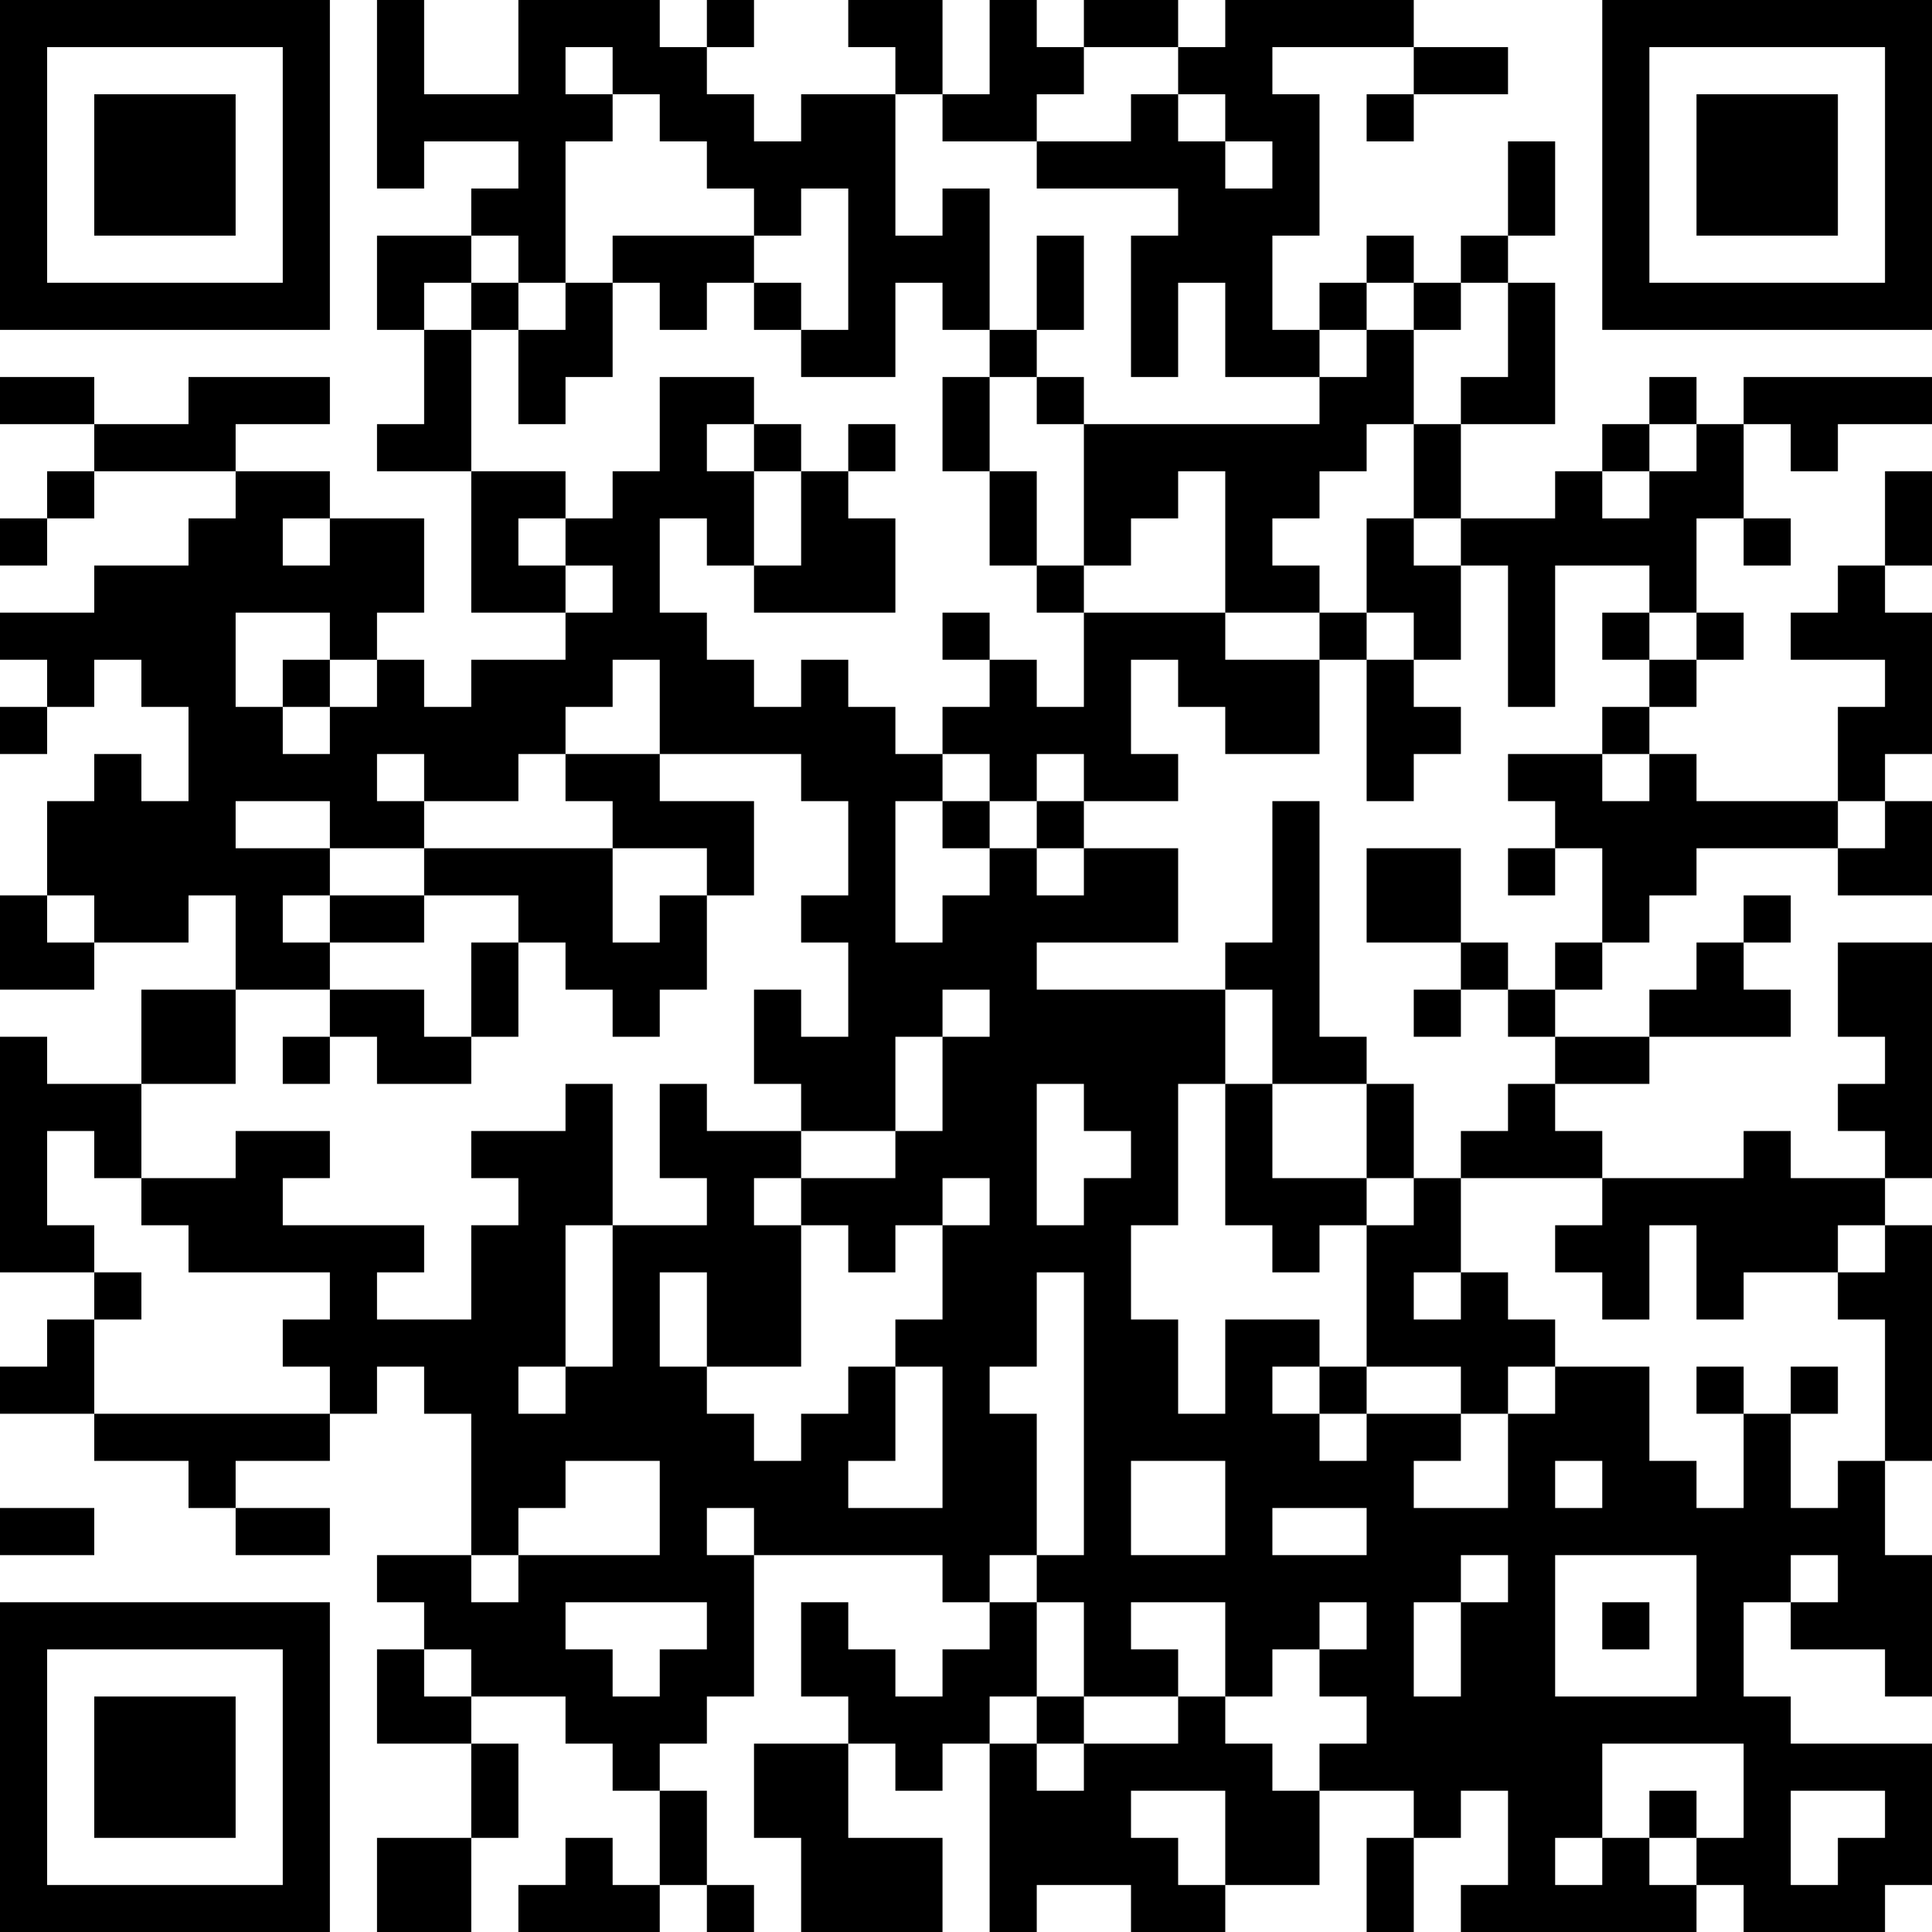<?xml version="1.0" encoding="UTF-8"?>
<svg xmlns="http://www.w3.org/2000/svg" version="1.1" width="250" height="250" viewBox="0 0 250 250"><rect x="0" y="0" width="250" height="250" fill="#ffffff"/><g transform="scale(6.098)"><g transform="translate(0,0)"><path fill-rule="evenodd" d="M8 0L8 4L9 4L9 3L11 3L11 4L10 4L10 5L8 5L8 7L9 7L9 9L8 9L8 10L10 10L10 13L12 13L12 14L10 14L10 15L9 15L9 14L8 14L8 13L9 13L9 11L7 11L7 10L5 10L5 9L7 9L7 8L4 8L4 9L2 9L2 8L0 8L0 9L2 9L2 10L1 10L1 11L0 11L0 12L1 12L1 11L2 11L2 10L5 10L5 11L4 11L4 12L2 12L2 13L0 13L0 14L1 14L1 15L0 15L0 16L1 16L1 15L2 15L2 14L3 14L3 15L4 15L4 17L3 17L3 16L2 16L2 17L1 17L1 19L0 19L0 21L2 21L2 20L4 20L4 19L5 19L5 21L3 21L3 23L1 23L1 22L0 22L0 27L2 27L2 28L1 28L1 29L0 29L0 30L2 30L2 31L4 31L4 32L5 32L5 33L7 33L7 32L5 32L5 31L7 31L7 30L8 30L8 29L9 29L9 30L10 30L10 33L8 33L8 34L9 34L9 35L8 35L8 37L10 37L10 39L8 39L8 41L10 41L10 39L11 39L11 37L10 37L10 36L12 36L12 37L13 37L13 38L14 38L14 40L13 40L13 39L12 39L12 40L11 40L11 41L14 41L14 40L15 40L15 41L16 41L16 40L15 40L15 38L14 38L14 37L15 37L15 36L16 36L16 33L20 33L20 34L21 34L21 35L20 35L20 36L19 36L19 35L18 35L18 34L17 34L17 36L18 36L18 37L16 37L16 39L17 39L17 41L20 41L20 39L18 39L18 37L19 37L19 38L20 38L20 37L21 37L21 41L22 41L22 40L24 40L24 41L26 41L26 40L28 40L28 38L30 38L30 39L29 39L29 41L30 41L30 39L31 39L31 38L32 38L32 40L31 40L31 41L36 41L36 40L37 40L37 41L40 41L40 40L41 40L41 37L38 37L38 36L37 36L37 34L38 34L38 35L40 35L40 36L41 36L41 33L40 33L40 31L41 31L41 26L40 26L40 25L41 25L41 20L39 20L39 22L40 22L40 23L39 23L39 24L40 24L40 25L38 25L38 24L37 24L37 25L34 25L34 24L33 24L33 23L35 23L35 22L38 22L38 21L37 21L37 20L38 20L38 19L37 19L37 20L36 20L36 21L35 21L35 22L33 22L33 21L34 21L34 20L35 20L35 19L36 19L36 18L39 18L39 19L41 19L41 17L40 17L40 16L41 16L41 13L40 13L40 12L41 12L41 10L40 10L40 12L39 12L39 13L38 13L38 14L40 14L40 15L39 15L39 17L36 17L36 16L35 16L35 15L36 15L36 14L37 14L37 13L36 13L36 11L37 11L37 12L38 12L38 11L37 11L37 9L38 9L38 10L39 10L39 9L41 9L41 8L37 8L37 9L36 9L36 8L35 8L35 9L34 9L34 10L33 10L33 11L31 11L31 9L33 9L33 6L32 6L32 5L33 5L33 3L32 3L32 5L31 5L31 6L30 6L30 5L29 5L29 6L28 6L28 7L27 7L27 5L28 5L28 2L27 2L27 1L30 1L30 2L29 2L29 3L30 3L30 2L32 2L32 1L30 1L30 0L26 0L26 1L25 1L25 0L23 0L23 1L22 1L22 0L21 0L21 2L20 2L20 0L18 0L18 1L19 1L19 2L17 2L17 3L16 3L16 2L15 2L15 1L16 1L16 0L15 0L15 1L14 1L14 0L11 0L11 2L9 2L9 0ZM12 1L12 2L13 2L13 3L12 3L12 6L11 6L11 5L10 5L10 6L9 6L9 7L10 7L10 10L12 10L12 11L11 11L11 12L12 12L12 13L13 13L13 12L12 12L12 11L13 11L13 10L14 10L14 8L16 8L16 9L15 9L15 10L16 10L16 12L15 12L15 11L14 11L14 13L15 13L15 14L16 14L16 15L17 15L17 14L18 14L18 15L19 15L19 16L20 16L20 17L19 17L19 20L20 20L20 19L21 19L21 18L22 18L22 19L23 19L23 18L25 18L25 20L22 20L22 21L26 21L26 23L25 23L25 26L24 26L24 28L25 28L25 30L26 30L26 28L28 28L28 29L27 29L27 30L28 30L28 31L29 31L29 30L31 30L31 31L30 31L30 32L32 32L32 30L33 30L33 29L35 29L35 31L36 31L36 32L37 32L37 30L38 30L38 32L39 32L39 31L40 31L40 28L39 28L39 27L40 27L40 26L39 26L39 27L37 27L37 28L36 28L36 26L35 26L35 28L34 28L34 27L33 27L33 26L34 26L34 25L31 25L31 24L32 24L32 23L33 23L33 22L32 22L32 21L33 21L33 20L34 20L34 18L33 18L33 17L32 17L32 16L34 16L34 17L35 17L35 16L34 16L34 15L35 15L35 14L36 14L36 13L35 13L35 12L33 12L33 15L32 15L32 12L31 12L31 11L30 11L30 9L31 9L31 8L32 8L32 6L31 6L31 7L30 7L30 6L29 6L29 7L28 7L28 8L26 8L26 6L25 6L25 8L24 8L24 5L25 5L25 4L22 4L22 3L24 3L24 2L25 2L25 3L26 3L26 4L27 4L27 3L26 3L26 2L25 2L25 1L23 1L23 2L22 2L22 3L20 3L20 2L19 2L19 5L20 5L20 4L21 4L21 7L20 7L20 6L19 6L19 8L17 8L17 7L18 7L18 4L17 4L17 5L16 5L16 4L15 4L15 3L14 3L14 2L13 2L13 1ZM13 5L13 6L12 6L12 7L11 7L11 6L10 6L10 7L11 7L11 9L12 9L12 8L13 8L13 6L14 6L14 7L15 7L15 6L16 6L16 7L17 7L17 6L16 6L16 5ZM22 5L22 7L21 7L21 8L20 8L20 10L21 10L21 12L22 12L22 13L23 13L23 15L22 15L22 14L21 14L21 13L20 13L20 14L21 14L21 15L20 15L20 16L21 16L21 17L20 17L20 18L21 18L21 17L22 17L22 18L23 18L23 17L25 17L25 16L24 16L24 14L25 14L25 15L26 15L26 16L28 16L28 14L29 14L29 17L30 17L30 16L31 16L31 15L30 15L30 14L31 14L31 12L30 12L30 11L29 11L29 13L28 13L28 12L27 12L27 11L28 11L28 10L29 10L29 9L30 9L30 7L29 7L29 8L28 8L28 9L23 9L23 8L22 8L22 7L23 7L23 5ZM21 8L21 10L22 10L22 12L23 12L23 13L26 13L26 14L28 14L28 13L26 13L26 10L25 10L25 11L24 11L24 12L23 12L23 9L22 9L22 8ZM16 9L16 10L17 10L17 12L16 12L16 13L19 13L19 11L18 11L18 10L19 10L19 9L18 9L18 10L17 10L17 9ZM35 9L35 10L34 10L34 11L35 11L35 10L36 10L36 9ZM6 11L6 12L7 12L7 11ZM5 13L5 15L6 15L6 16L7 16L7 15L8 15L8 14L7 14L7 13ZM29 13L29 14L30 14L30 13ZM34 13L34 14L35 14L35 13ZM6 14L6 15L7 15L7 14ZM13 14L13 15L12 15L12 16L11 16L11 17L9 17L9 16L8 16L8 17L9 17L9 18L7 18L7 17L5 17L5 18L7 18L7 19L6 19L6 20L7 20L7 21L5 21L5 23L3 23L3 25L2 25L2 24L1 24L1 26L2 26L2 27L3 27L3 28L2 28L2 30L7 30L7 29L6 29L6 28L7 28L7 27L4 27L4 26L3 26L3 25L5 25L5 24L7 24L7 25L6 25L6 26L9 26L9 27L8 27L8 28L10 28L10 26L11 26L11 25L10 25L10 24L12 24L12 23L13 23L13 26L12 26L12 29L11 29L11 30L12 30L12 29L13 29L13 26L15 26L15 25L14 25L14 23L15 23L15 24L17 24L17 25L16 25L16 26L17 26L17 29L15 29L15 27L14 27L14 29L15 29L15 30L16 30L16 31L17 31L17 30L18 30L18 29L19 29L19 31L18 31L18 32L20 32L20 29L19 29L19 28L20 28L20 26L21 26L21 25L20 25L20 26L19 26L19 27L18 27L18 26L17 26L17 25L19 25L19 24L20 24L20 22L21 22L21 21L20 21L20 22L19 22L19 24L17 24L17 23L16 23L16 21L17 21L17 22L18 22L18 20L17 20L17 19L18 19L18 17L17 17L17 16L14 16L14 14ZM12 16L12 17L13 17L13 18L9 18L9 19L7 19L7 20L9 20L9 19L11 19L11 20L10 20L10 22L9 22L9 21L7 21L7 22L6 22L6 23L7 23L7 22L8 22L8 23L10 23L10 22L11 22L11 20L12 20L12 21L13 21L13 22L14 22L14 21L15 21L15 19L16 19L16 17L14 17L14 16ZM22 16L22 17L23 17L23 16ZM27 17L27 20L26 20L26 21L27 21L27 23L26 23L26 26L27 26L27 27L28 27L28 26L29 26L29 29L28 29L28 30L29 30L29 29L31 29L31 30L32 30L32 29L33 29L33 28L32 28L32 27L31 27L31 25L30 25L30 23L29 23L29 22L28 22L28 17ZM39 17L39 18L40 18L40 17ZM13 18L13 20L14 20L14 19L15 19L15 18ZM29 18L29 20L31 20L31 21L30 21L30 22L31 22L31 21L32 21L32 20L31 20L31 18ZM32 18L32 19L33 19L33 18ZM1 19L1 20L2 20L2 19ZM22 23L22 26L23 26L23 25L24 25L24 24L23 24L23 23ZM27 23L27 25L29 25L29 26L30 26L30 25L29 25L29 23ZM22 27L22 29L21 29L21 30L22 30L22 33L21 33L21 34L22 34L22 36L21 36L21 37L22 37L22 38L23 38L23 37L25 37L25 36L26 36L26 37L27 37L27 38L28 38L28 37L29 37L29 36L28 36L28 35L29 35L29 34L28 34L28 35L27 35L27 36L26 36L26 34L24 34L24 35L25 35L25 36L23 36L23 34L22 34L22 33L23 33L23 27ZM30 27L30 28L31 28L31 27ZM36 29L36 30L37 30L37 29ZM38 29L38 30L39 30L39 29ZM12 31L12 32L11 32L11 33L10 33L10 34L11 34L11 33L14 33L14 31ZM24 31L24 33L26 33L26 31ZM33 31L33 32L34 32L34 31ZM0 32L0 33L2 33L2 32ZM15 32L15 33L16 33L16 32ZM27 32L27 33L29 33L29 32ZM31 33L31 34L30 34L30 36L31 36L31 34L32 34L32 33ZM33 33L33 36L36 36L36 33ZM38 33L38 34L39 34L39 33ZM12 34L12 35L13 35L13 36L14 36L14 35L15 35L15 34ZM34 34L34 35L35 35L35 34ZM9 35L9 36L10 36L10 35ZM22 36L22 37L23 37L23 36ZM34 37L34 39L33 39L33 40L34 40L34 39L35 39L35 40L36 40L36 39L37 39L37 37ZM24 38L24 39L25 39L25 40L26 40L26 38ZM35 38L35 39L36 39L36 38ZM38 38L38 40L39 40L39 39L40 39L40 38ZM0 0L0 7L7 7L7 0ZM1 1L1 6L6 6L6 1ZM2 2L2 5L5 5L5 2ZM34 0L34 7L41 7L41 0ZM35 1L35 6L40 6L40 1ZM36 2L36 5L39 5L39 2ZM0 34L0 41L7 41L7 34ZM1 35L1 40L6 40L6 35ZM2 36L2 39L5 39L5 36Z" fill="#000000"/></g></g></svg>

